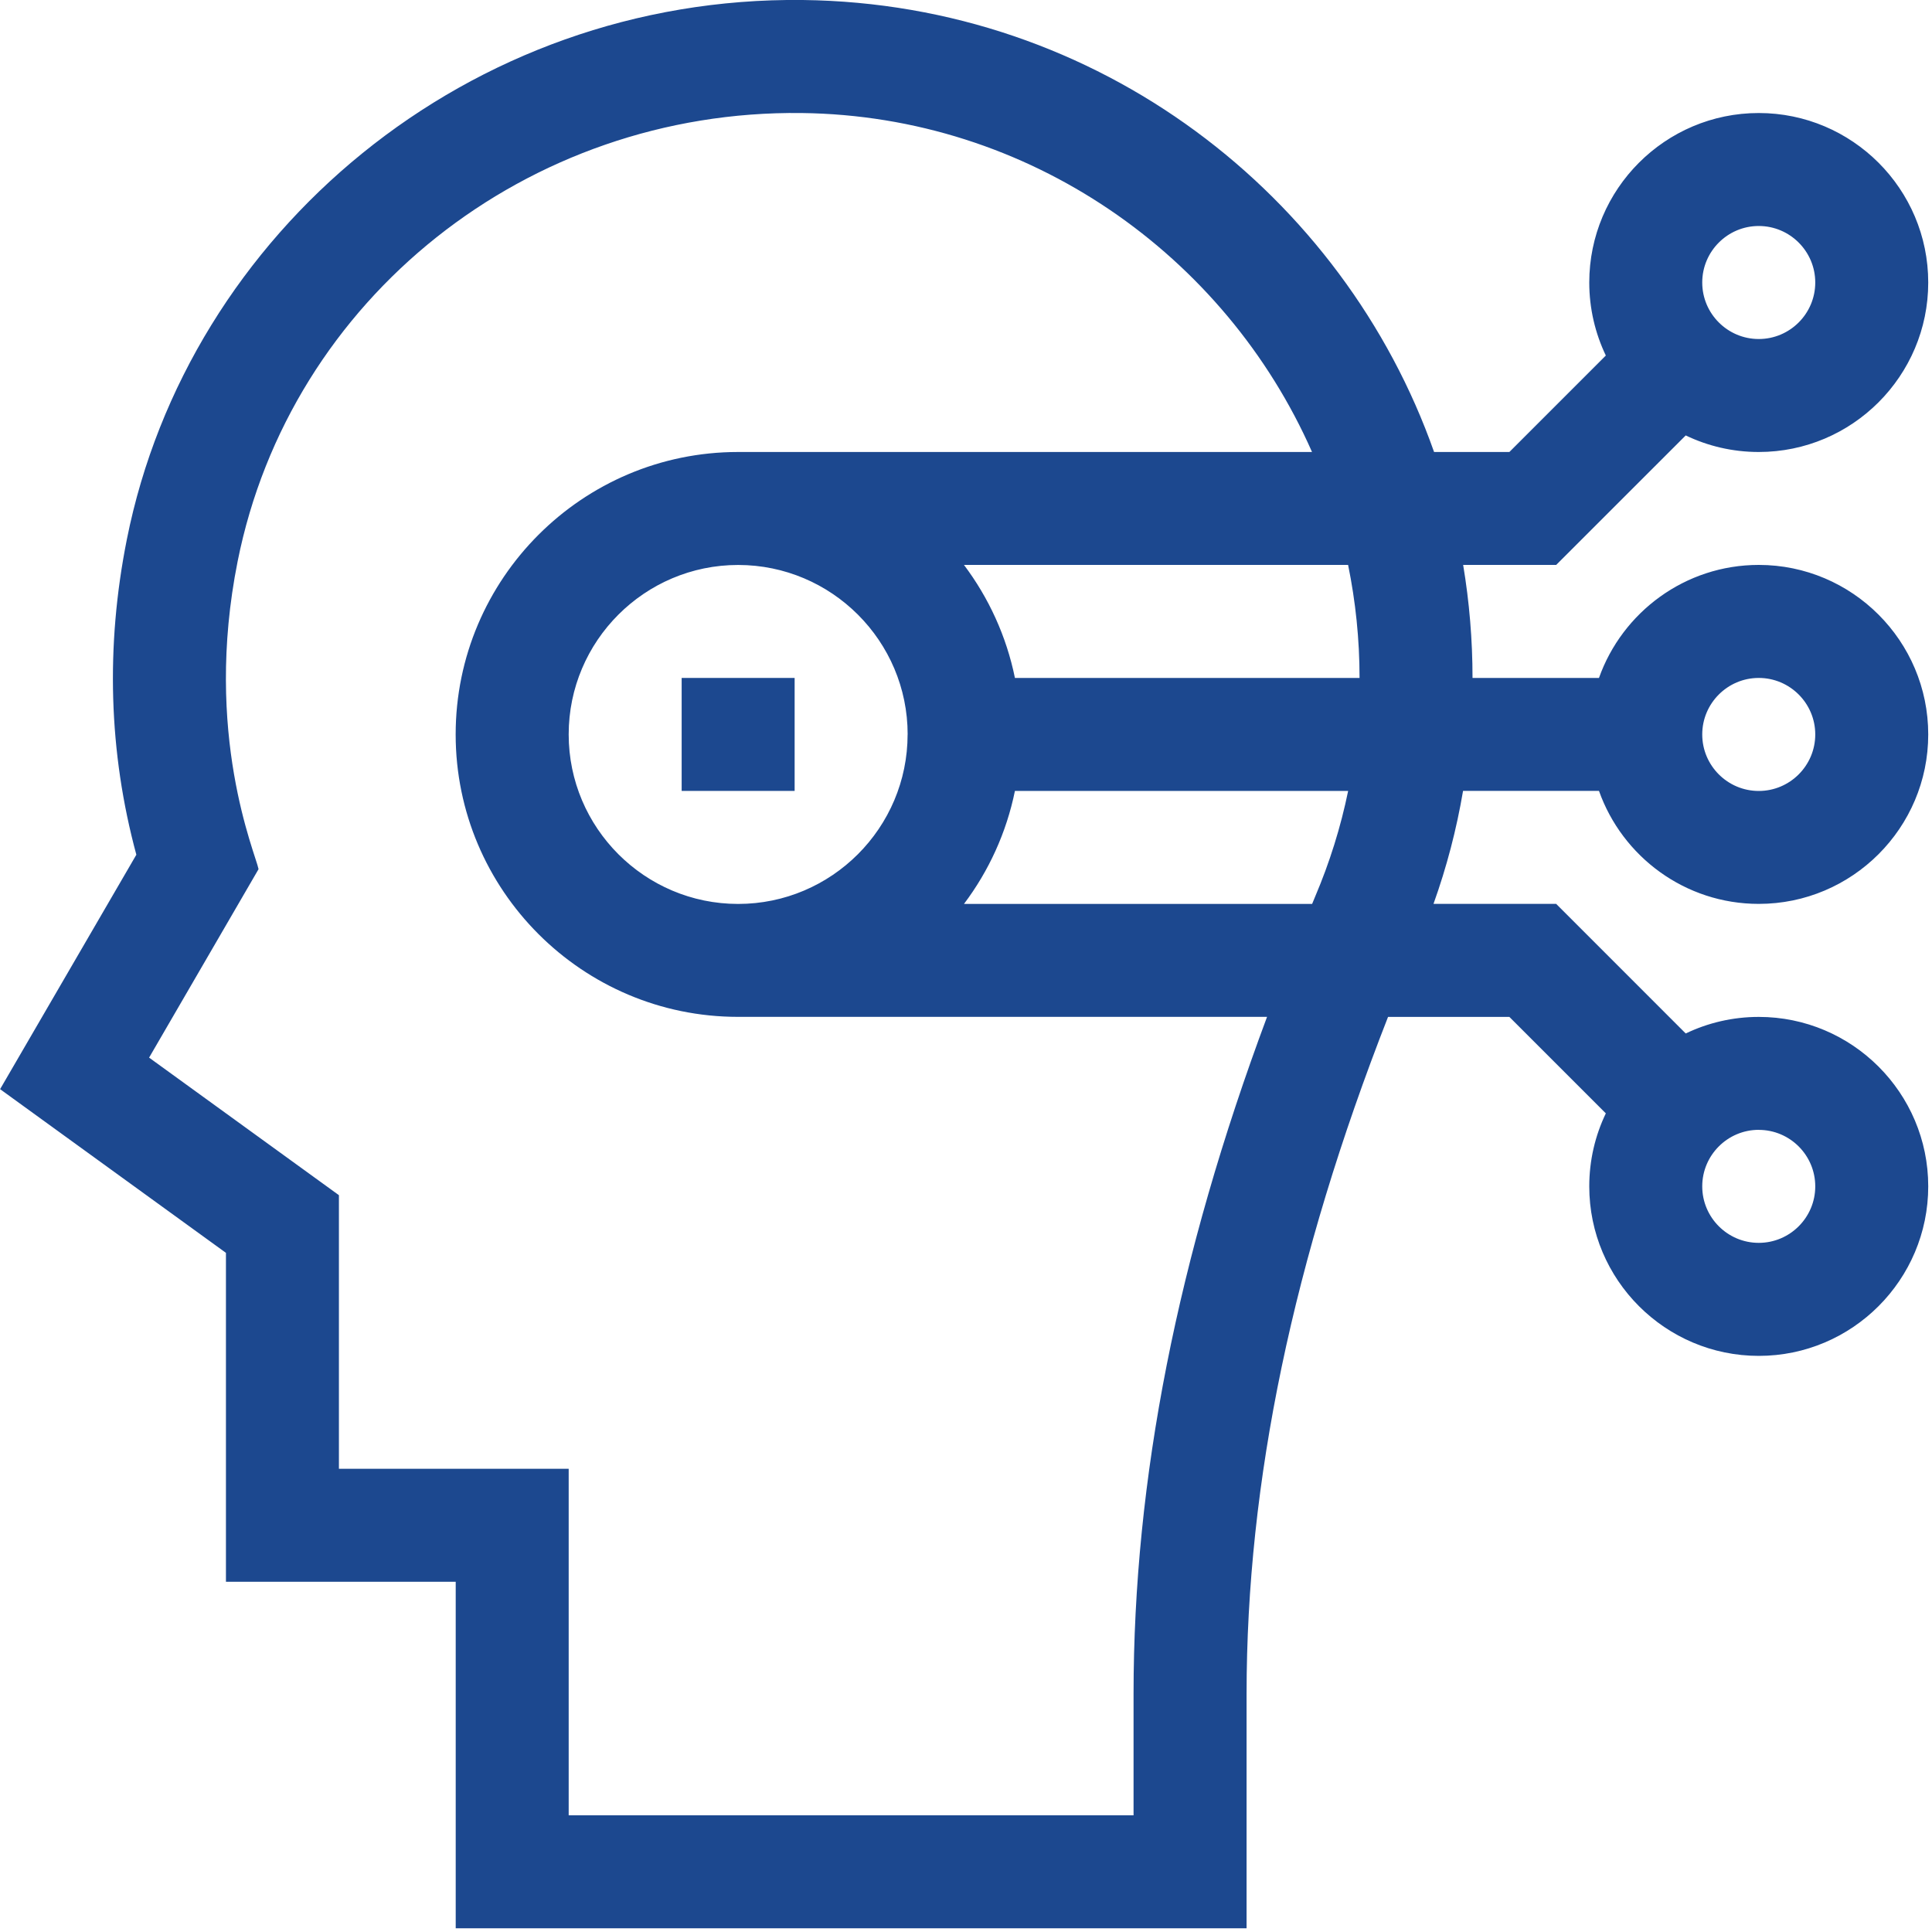 <svg xmlns="http://www.w3.org/2000/svg" width="40" height="40" viewBox="0 0 40 40">
    <g fill="#1C488F">
        <path d="M4.678 25.939v6.81h4.757v7.174h16.374v-4.851c0-4.39.96-8.99 2.929-14.018h2.512l1.997 1.997c-.22.458-.343.97-.343 1.511 0 1.935 1.574 3.51 3.51 3.51 1.934 0 3.508-1.575 3.508-3.51 0-1.934-1.574-3.508-3.509-3.508-.54 0-1.054.123-1.512.343l-2.682-2.683h-2.54c.273-.762.477-1.543.612-2.34h2.814c.483 1.363 1.783 2.34 3.308 2.34 1.935 0 3.509-1.574 3.509-3.508 0-1.935-1.574-3.51-3.509-3.51-1.525 0-2.825.979-3.308 2.34h-2.618c0-.791-.066-1.573-.194-2.34h1.926l2.682-2.681c.458.22.971.343 1.512.343 1.935 0 3.509-1.574 3.509-3.509 0-1.935-1.574-3.509-3.509-3.509-1.935 0-3.509 1.574-3.509 3.509 0 .541.124 1.054.343 1.512L31.25 9.358h-1.559C27.818 4.046 22.753.074 16.621 0 9.705-.08 3.896 4.811 2.627 11.164c-.443 2.219-.377 4.414.196 6.532L.002 22.55l4.676 3.389zm31.735-2.546c.645 0 1.17.524 1.17 1.17 0 .644-.525 1.169-1.17 1.169-.645 0-1.17-.525-1.17-1.17 0-.645.525-1.17 1.17-1.17zm0-9.357c.645 0 1.17.525 1.17 1.17 0 .645-.525 1.17-1.17 1.17-.645 0-1.17-.525-1.17-1.17 0-.645.525-1.17 1.17-1.17zm0-9.357c.645 0 1.17.525 1.17 1.17 0 .645-.525 1.17-1.17 1.17-.645 0-1.17-.525-1.17-1.17 0-.645.525-1.17 1.17-1.17zm-9.185 13.886l-.062.15h-7.208c.512-.68.879-1.476 1.055-2.34h6.899c-.154.749-.382 1.48-.684 2.19zm-8.437-3.36c0 1.935-1.574 3.51-3.509 3.51-1.934 0-3.508-1.575-3.508-3.51 0-1.934 1.574-3.508 3.508-3.508 1.935 0 3.51 1.574 3.51 3.509zm9.357-1.169h-7.135c-.176-.864-.543-1.659-1.055-2.34h7.953c.155.757.237 1.54.237 2.34zM4.92 11.622c1.088-5.446 5.997-9.349 11.674-9.282 4.712.056 8.773 2.94 10.57 7.018H15.281c-3.224 0-5.847 2.623-5.847 5.848 0 3.224 2.623 5.848 5.847 5.847h10.952c-1.857 4.976-2.764 9.584-2.764 14.019v2.512H11.774V30.41H7.017v-5.665l-3.93-2.848 2.266-3.902c-.062-.324-1.148-2.796-.433-6.373z"/>
        <path d="M14.113 14.036L16.452 14.036 16.452 16.375 14.113 16.375z"/>
    </g>
</svg>
